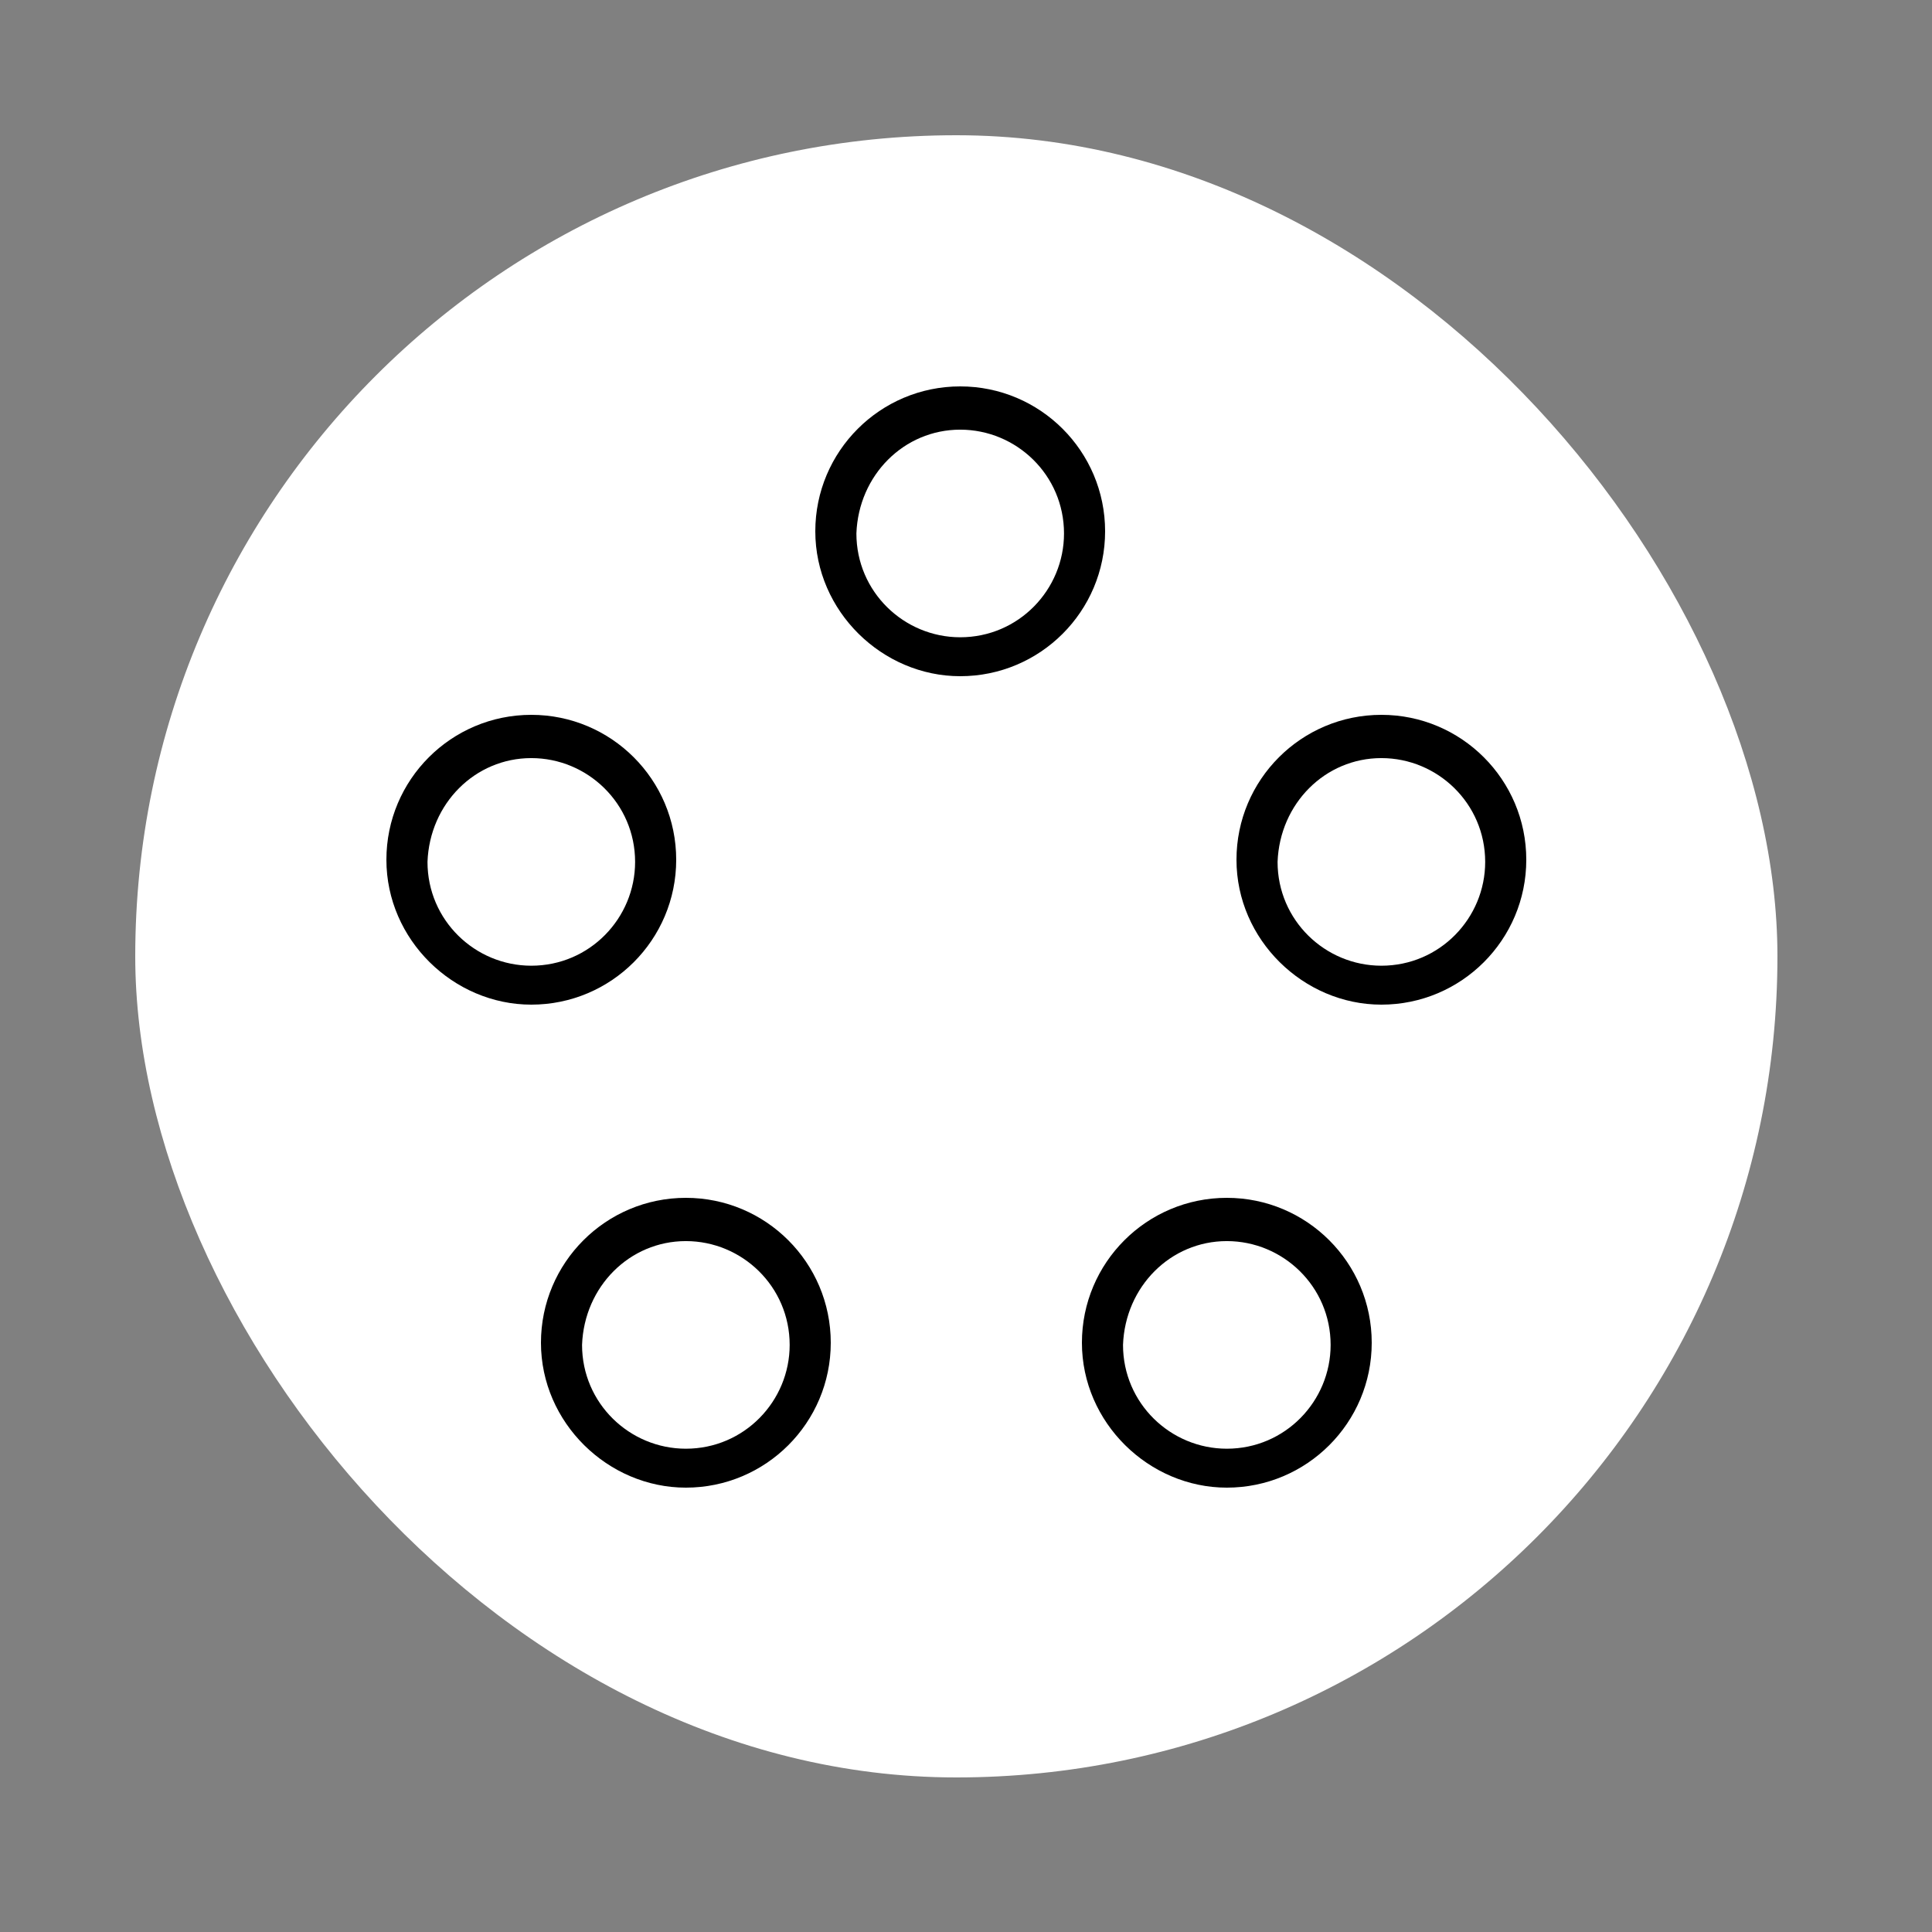 <svg width="100" height="100" viewBox="0 0 100 100" fill="none" xmlns="http://www.w3.org/2000/svg">
<rect x="0" y="0" width="100" height="100" fill="#808080" stroke="none"/>
<rect x="7" y="7" width="85" height="85" rx="42.5" fill="white"/>
<path d="M49.7 35C53.842 35 57.2 31.642 57.2 27.5C57.2 23.358 53.842 20 49.7 20C45.558 20 42.2 23.358 42.2 27.5C42.2 31.642 45.67 35 49.7 35ZM49.7 22.239C52.611 22.239 55.073 24.59 55.073 27.612C55.073 30.522 52.723 32.985 49.7 32.985C46.79 32.985 44.327 30.634 44.327 27.612C44.439 24.59 46.79 22.239 49.7 22.239Z" fill="black"/>
<path d="M35.5 77C39.642 77 43 73.642 43 69.5C43 65.358 39.642 62 35.5 62C31.358 62 28 65.358 28 69.5C28 73.642 31.47 77 35.5 77ZM35.5 64.239C38.41 64.239 40.873 66.59 40.873 69.612C40.873 72.522 38.522 74.985 35.5 74.985C32.59 74.985 30.127 72.634 30.127 69.612C30.239 66.59 32.59 64.239 35.5 64.239Z" fill="black"/>
<path d="M27.5 52C31.642 52 35 48.642 35 44.5C35 40.358 31.642 37 27.5 37C23.358 37 20 40.358 20 44.5C20 48.642 23.47 52 27.5 52ZM27.5 39.239C30.41 39.239 32.873 41.59 32.873 44.612C32.873 47.522 30.522 49.985 27.5 49.985C24.59 49.985 22.127 47.634 22.127 44.612C22.239 41.59 24.59 39.239 27.5 39.239Z" fill="black"/>
<path d="M71.5 52C75.642 52 79 48.642 79 44.5C79 40.358 75.642 37 71.5 37C67.358 37 64 40.358 64 44.5C64 48.642 67.47 52 71.5 52ZM71.5 39.239C74.41 39.239 76.873 41.59 76.873 44.612C76.873 47.522 74.522 49.985 71.5 49.985C68.59 49.985 66.127 47.634 66.127 44.612C66.239 41.59 68.59 39.239 71.5 39.239Z" fill="black"/>
<path d="M63.5 77C67.642 77 71 73.642 71 69.5C71 65.358 67.642 62 63.5 62C59.358 62 56 65.358 56 69.5C56 73.642 59.47 77 63.5 77ZM63.5 64.239C66.41 64.239 68.873 66.59 68.873 69.612C68.873 72.522 66.522 74.985 63.5 74.985C60.59 74.985 58.127 72.634 58.127 69.612C58.239 66.59 60.59 64.239 63.5 64.239Z" fill="black"/>
</svg>
